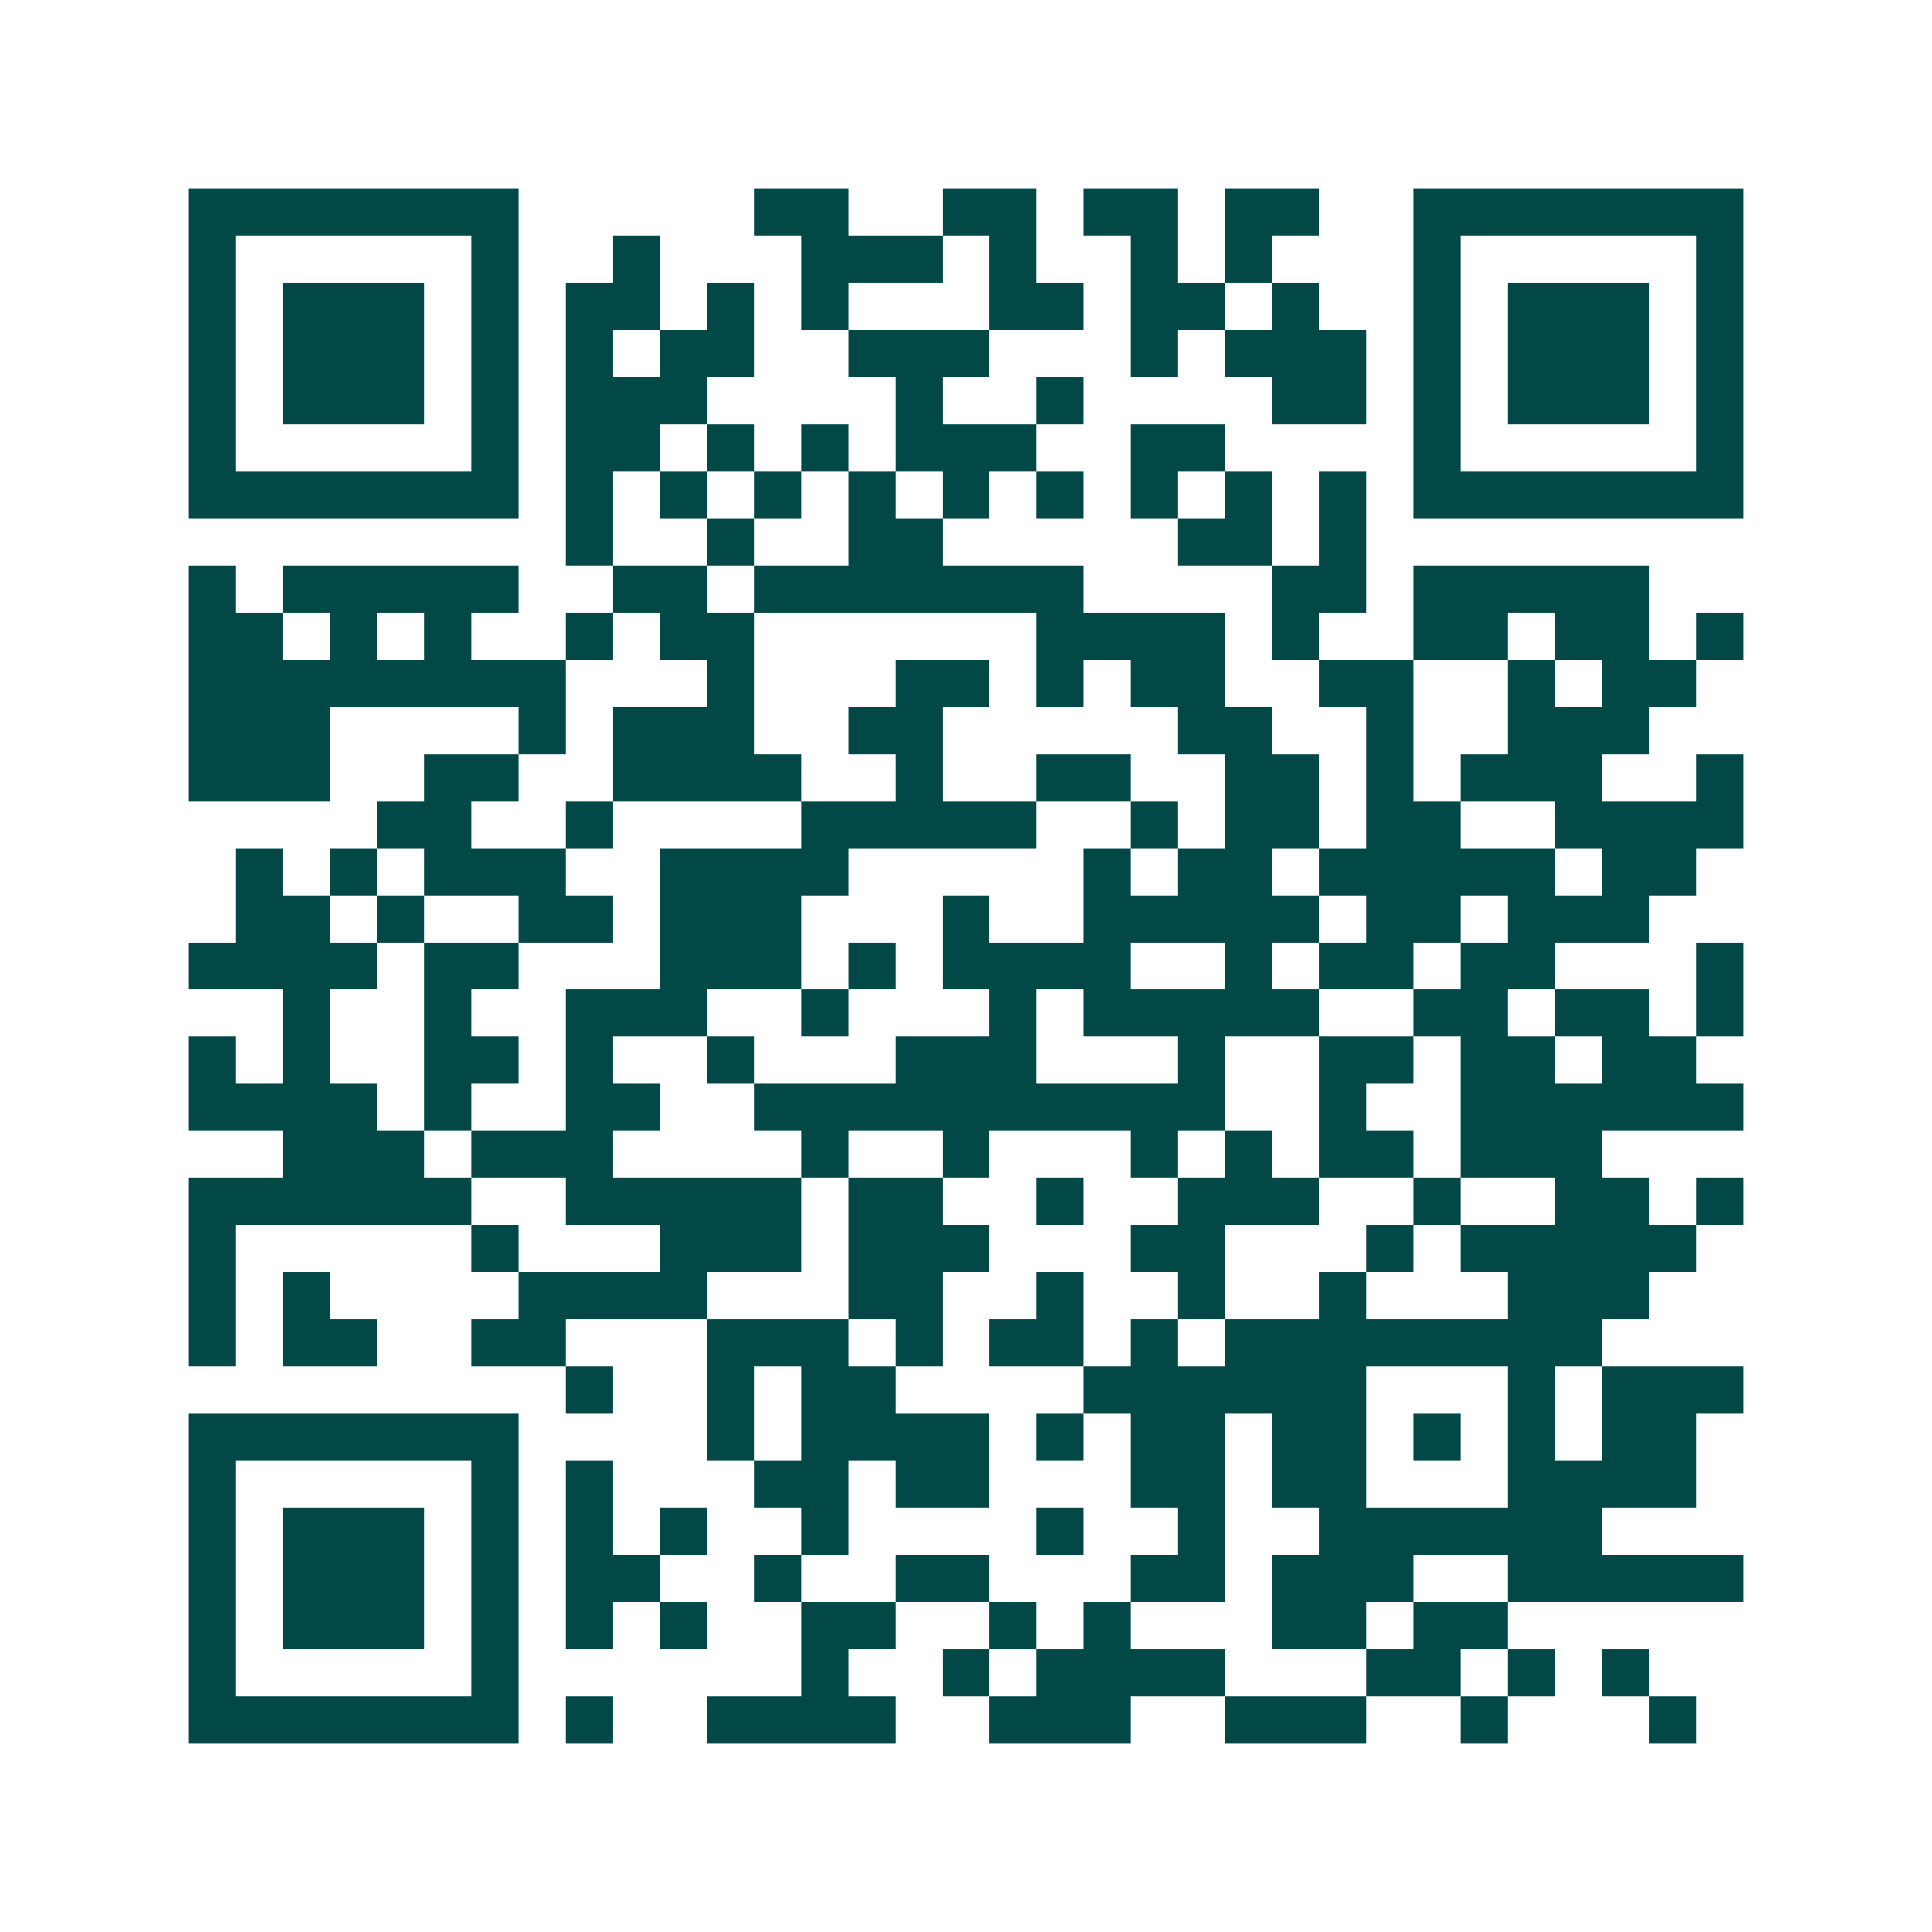 <svg xmlns="http://www.w3.org/2000/svg" width="200" height="200" viewBox="0 0 41 41" shape-rendering="crispEdges"><path fill="#ffffff" d="M0 0h41v41H0z"/><path stroke="#014847" d="M4 4.5h7m5 0h2m2 0h2m1 0h2m1 0h2m2 0h7M4 5.5h1m5 0h1m2 0h1m3 0h3m1 0h1m2 0h1m1 0h1m3 0h1m5 0h1M4 6.5h1m1 0h3m1 0h1m1 0h2m1 0h1m1 0h1m3 0h2m1 0h2m1 0h1m2 0h1m1 0h3m1 0h1M4 7.5h1m1 0h3m1 0h1m1 0h1m1 0h2m2 0h3m3 0h1m1 0h3m1 0h1m1 0h3m1 0h1M4 8.5h1m1 0h3m1 0h1m1 0h3m4 0h1m2 0h1m4 0h2m1 0h1m1 0h3m1 0h1M4 9.5h1m5 0h1m1 0h2m1 0h1m1 0h1m1 0h3m2 0h2m4 0h1m5 0h1M4 10.5h7m1 0h1m1 0h1m1 0h1m1 0h1m1 0h1m1 0h1m1 0h1m1 0h1m1 0h1m1 0h7M12 11.5h1m2 0h1m2 0h2m5 0h2m1 0h1M4 12.5h1m1 0h5m2 0h2m1 0h7m4 0h2m1 0h5M4 13.5h2m1 0h1m1 0h1m2 0h1m1 0h2m6 0h4m1 0h1m2 0h2m1 0h2m1 0h1M4 14.5h8m3 0h1m3 0h2m1 0h1m1 0h2m2 0h2m2 0h1m1 0h2M4 15.5h3m4 0h1m1 0h3m2 0h2m5 0h2m2 0h1m2 0h3M4 16.5h3m2 0h2m2 0h4m2 0h1m2 0h2m2 0h2m1 0h1m1 0h3m2 0h1M8 17.5h2m2 0h1m4 0h5m2 0h1m1 0h2m1 0h2m2 0h4M5 18.5h1m1 0h1m1 0h3m2 0h4m5 0h1m1 0h2m1 0h5m1 0h2M5 19.5h2m1 0h1m2 0h2m1 0h3m3 0h1m2 0h5m1 0h2m1 0h3M4 20.5h4m1 0h2m3 0h3m1 0h1m1 0h4m2 0h1m1 0h2m1 0h2m3 0h1M6 21.5h1m2 0h1m2 0h3m2 0h1m3 0h1m1 0h5m2 0h2m1 0h2m1 0h1M4 22.5h1m1 0h1m2 0h2m1 0h1m2 0h1m3 0h3m3 0h1m2 0h2m1 0h2m1 0h2M4 23.5h4m1 0h1m2 0h2m2 0h10m2 0h1m2 0h6M6 24.5h3m1 0h3m4 0h1m2 0h1m3 0h1m1 0h1m1 0h2m1 0h3M4 25.5h6m2 0h5m1 0h2m2 0h1m2 0h3m2 0h1m2 0h2m1 0h1M4 26.5h1m5 0h1m3 0h3m1 0h3m3 0h2m3 0h1m1 0h5M4 27.5h1m1 0h1m4 0h4m3 0h2m2 0h1m2 0h1m2 0h1m3 0h3M4 28.5h1m1 0h2m2 0h2m3 0h3m1 0h1m1 0h2m1 0h1m1 0h8M12 29.5h1m2 0h1m1 0h2m4 0h6m3 0h1m1 0h3M4 30.5h7m4 0h1m1 0h4m1 0h1m1 0h2m1 0h2m1 0h1m1 0h1m1 0h2M4 31.5h1m5 0h1m1 0h1m3 0h2m1 0h2m3 0h2m1 0h2m3 0h4M4 32.5h1m1 0h3m1 0h1m1 0h1m1 0h1m2 0h1m4 0h1m2 0h1m2 0h6M4 33.5h1m1 0h3m1 0h1m1 0h2m2 0h1m2 0h2m3 0h2m1 0h3m2 0h5M4 34.5h1m1 0h3m1 0h1m1 0h1m1 0h1m2 0h2m2 0h1m1 0h1m3 0h2m1 0h2M4 35.5h1m5 0h1m6 0h1m2 0h1m1 0h4m3 0h2m1 0h1m1 0h1M4 36.5h7m1 0h1m2 0h4m2 0h3m2 0h3m2 0h1m3 0h1"/></svg>
